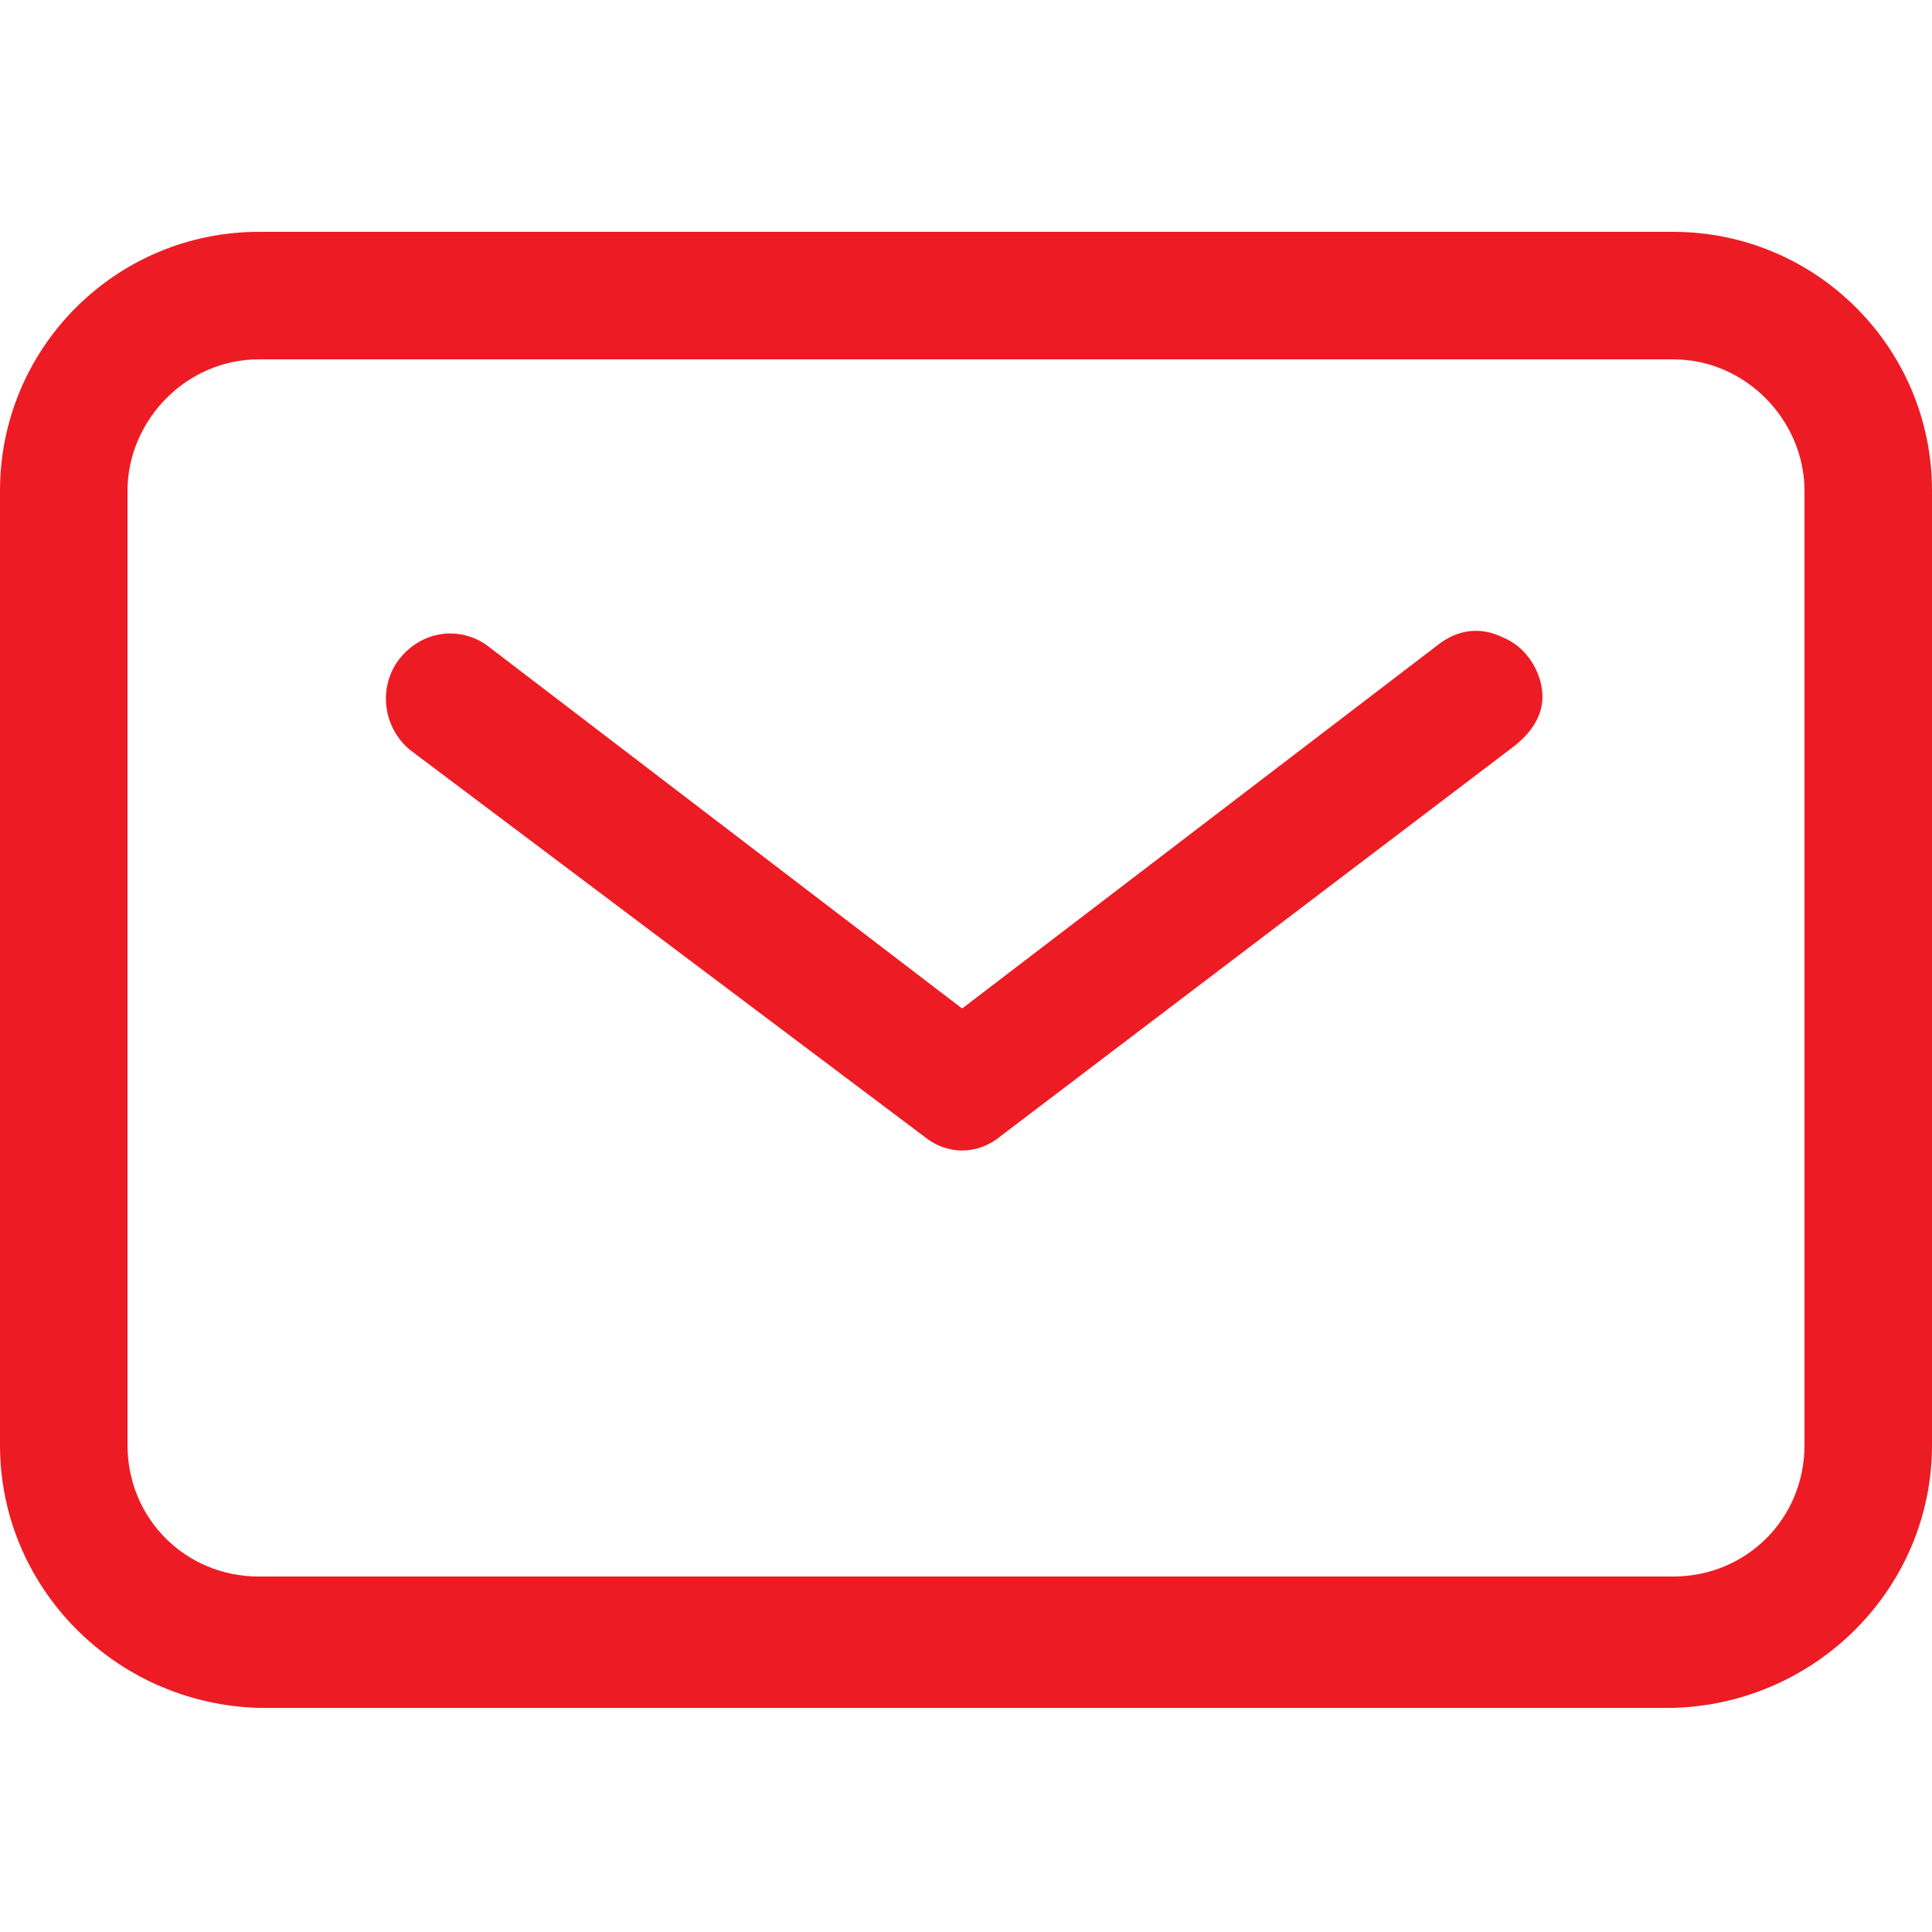 <?xml version="1.0" encoding="UTF-8"?>
<svg xmlns="http://www.w3.org/2000/svg" version="1.2" viewBox="0 0 50 50" width="50" height="50">
  <style>.a{fill:#ed1c24}</style>
  <path class="a" d="m43.3 44.2h-36.6c-3.7-0.1-6.7-3.1-6.7-6.8v-24.7c0-3.7 3-6.7 6.7-6.7h36.6c3.7 0 6.7 3 6.7 6.7v24.7c0 3.7-3 6.7-6.7 6.8zm-36.6-34.9c-1.9 0-3.4 1.6-3.4 3.4v24.7c0 1.9 1.5 3.4 3.4 3.4h36.6c1.9 0 3.4-1.5 3.4-3.4v-24.7c0-1.8-1.5-3.4-3.4-3.4zm19.2 20.1l13.3-10.1c0.5-0.4 0.8-0.9 0.7-1.5-0.1-0.6-0.5-1.1-1-1.3-0.6-0.3-1.2-0.2-1.7 0.2l-12.3 9.4-12.3-9.4c-0.7-0.5-1.7-0.4-2.3 0.4-0.5 0.7-0.4 1.7 0.3 2.3l13.3 10c0.6 0.5 1.4 0.5 2 0z"></path>
</svg>
